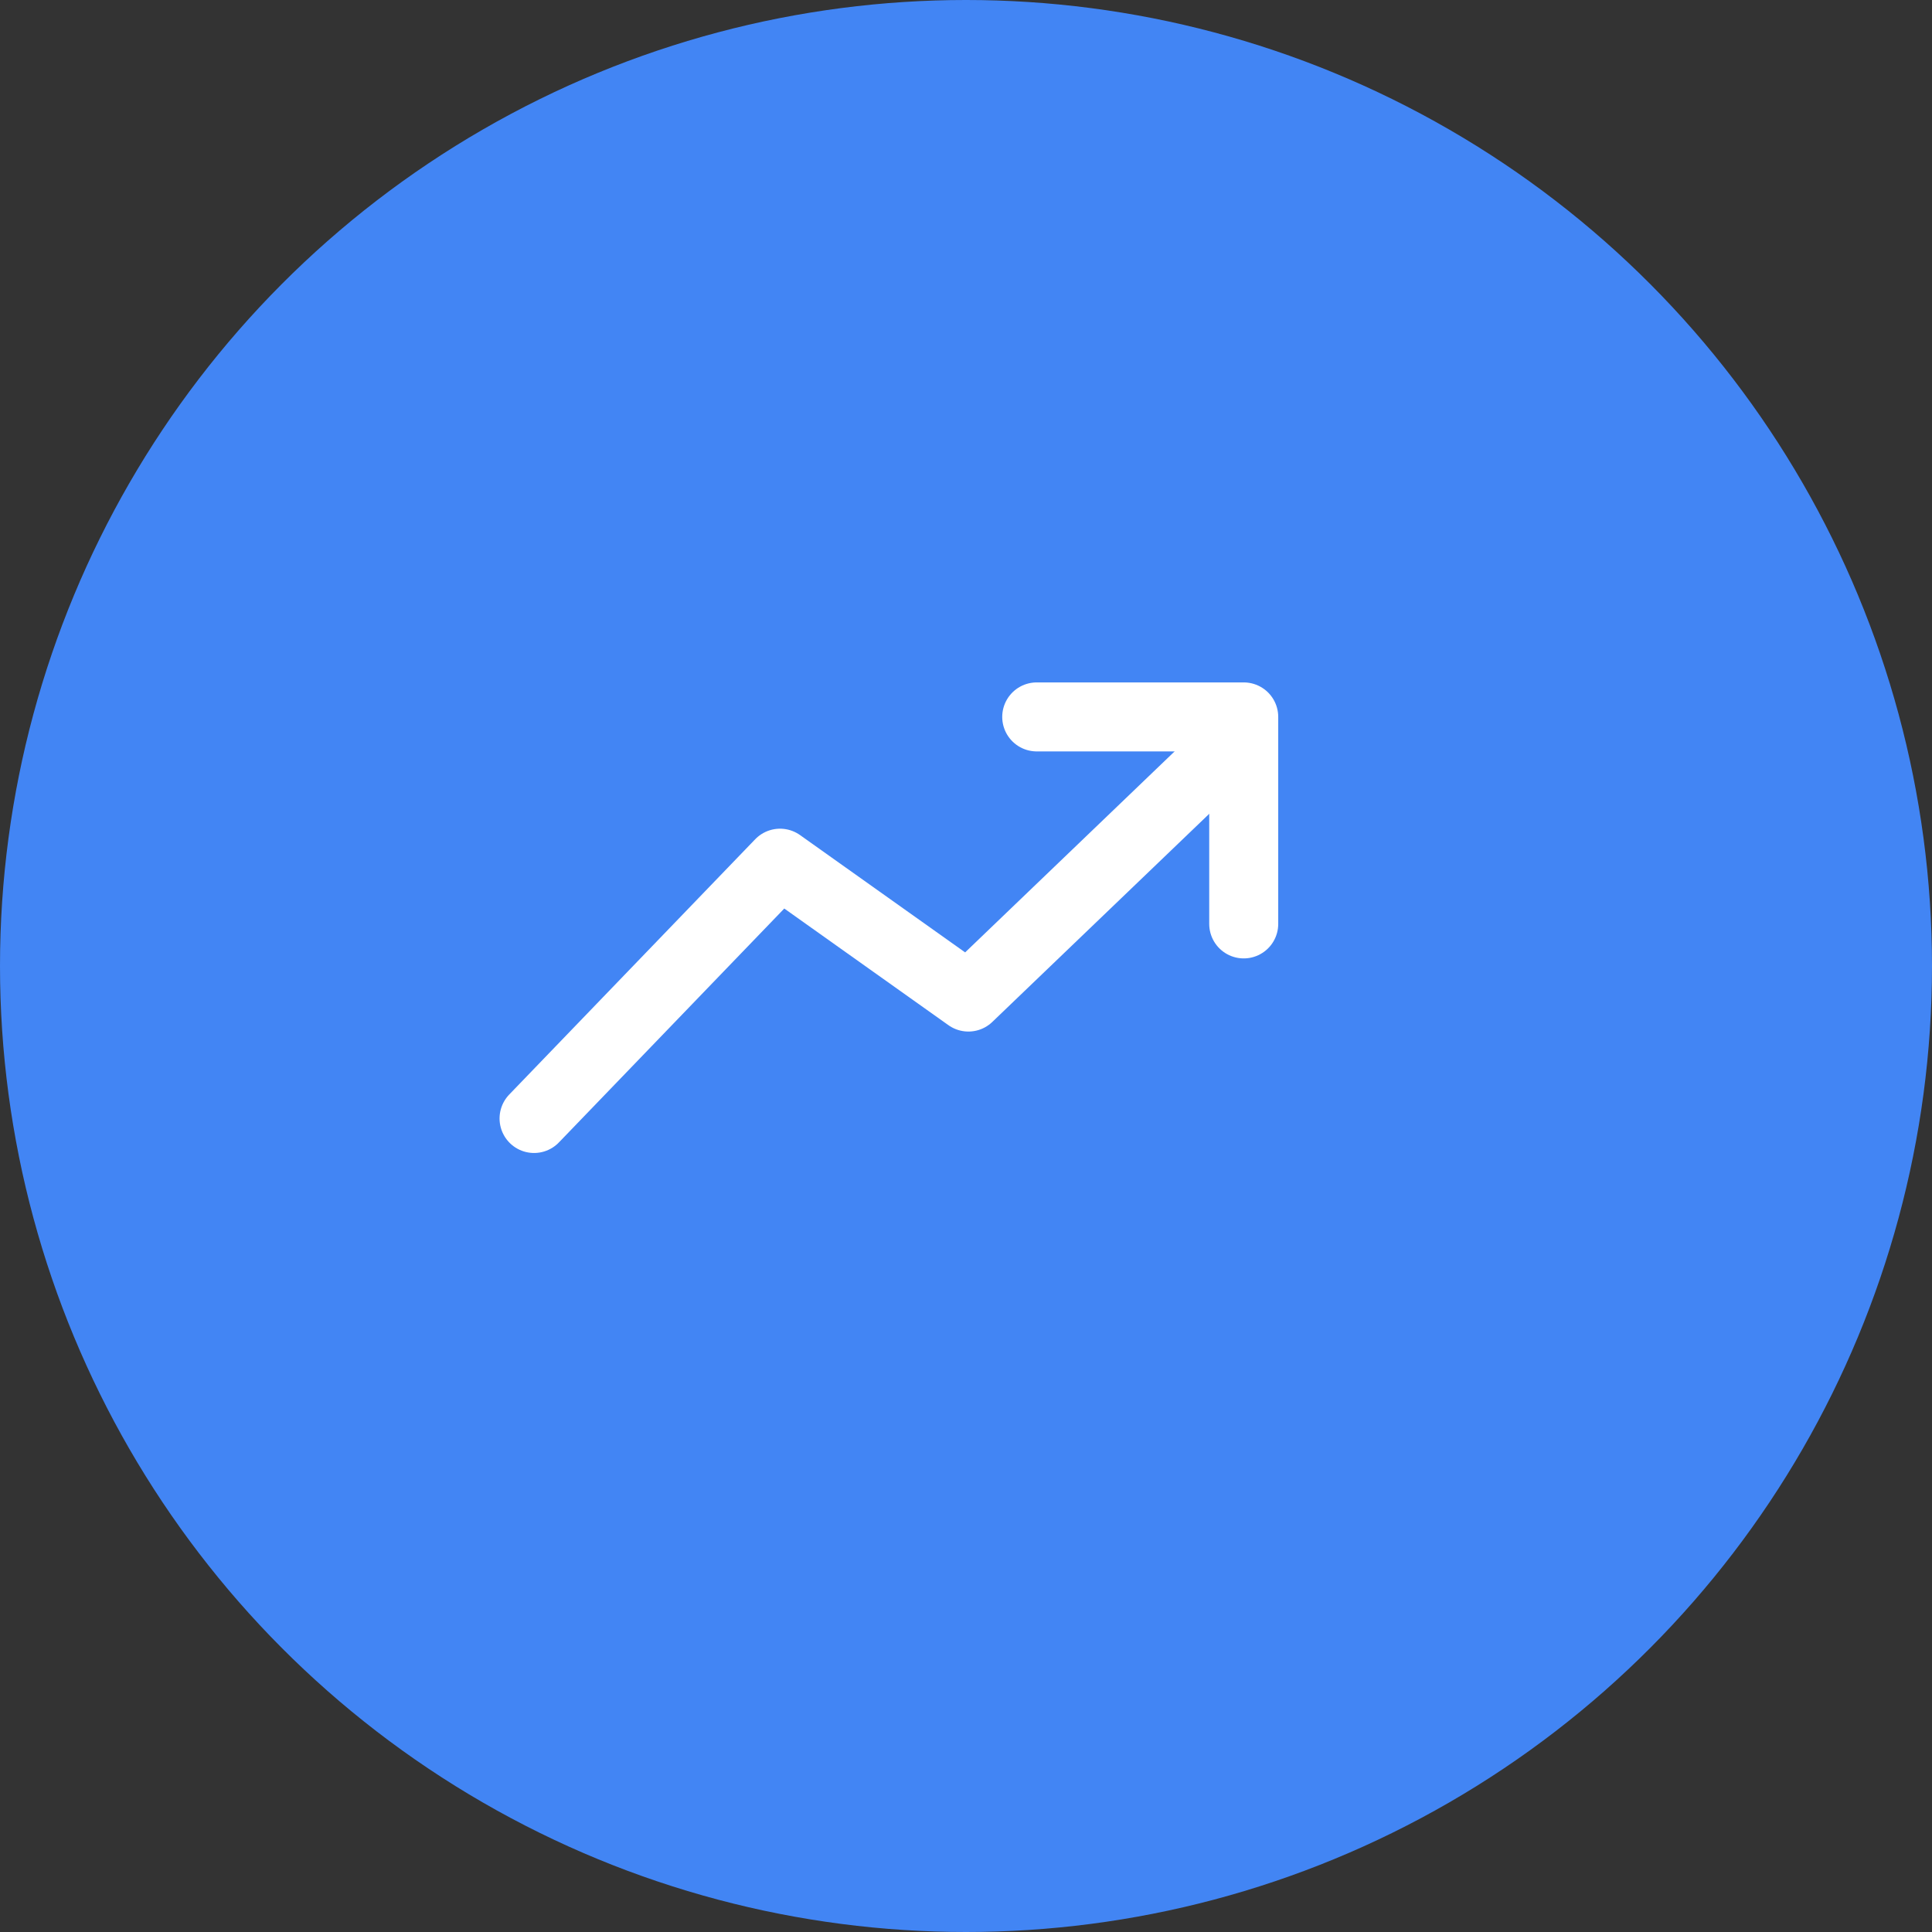 <?xml version="1.0" encoding="UTF-8"?> <svg xmlns="http://www.w3.org/2000/svg" id="Layer_1" data-name="Layer 1" viewBox="0 0 56 56"><rect x="0" y="0" width="56" height="56" fill="#333333" stroke="none"/><defs><style> .cls-1 { fill: #4285f4; } .cls-2 { fill: none; stroke: #fff; stroke-linecap: round; stroke-linejoin: round; stroke-width: 2px; } </style></defs><circle class="cls-1" cx="28" cy="28" r="28"></circle><path class="cls-2" d="M15.48,32.42l7.13-7.4,5.46,3.88,7.15-6.86"></path><path class="cls-2" d="M30.05,20.78h6v6"></path></svg> 